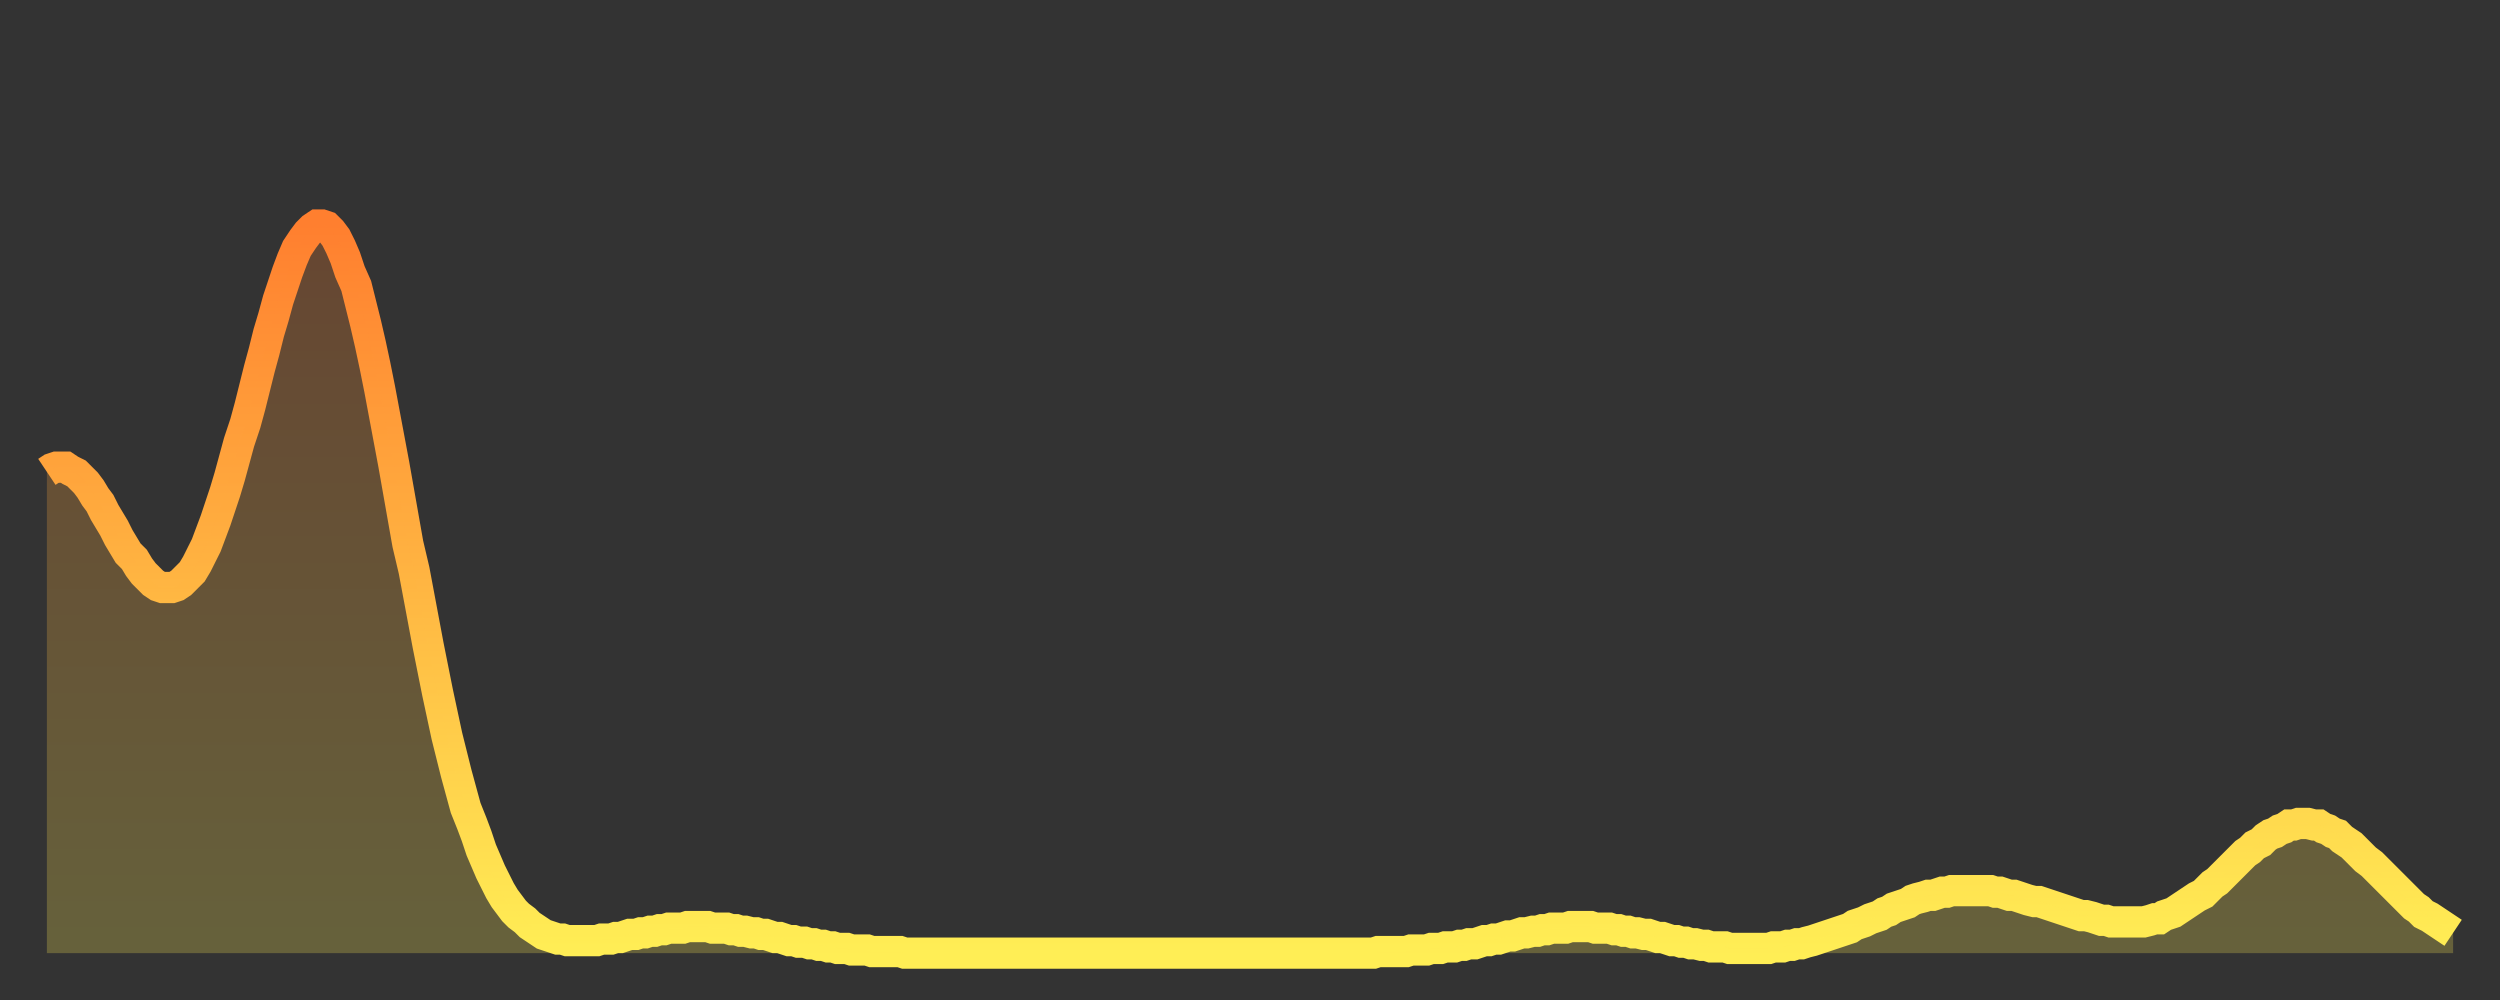 <?xml version="1.0" encoding="utf-8" ?>
<svg baseProfile="full" height="64" version="1.1" width="160" xmlns="http://www.w3.org/2000/svg" xmlns:ev="http://www.w3.org/2001/xml-events" xmlns:xlink="http://www.w3.org/1999/xlink"><rect width="100%" height="100%" fill="#333333" stroke="none"/><defs><linearGradient id="id144478" x1="0" x2="0" y1="0" y2="1"><stop offset="0%" stop-color="#ff7f2f" /><stop offset="50%" stop-color="#ffb642" /><stop offset="100%" stop-color="#ffee55" /></linearGradient></defs><g transform="translate(3,3)"><g><path d="M 0.0 27.2 L 0.3 27.0 0.6 26.9 0.9 26.9 1.2 26.9 1.5 27.1 1.9 27.3 2.2 27.6 2.5 27.9 2.8 28.3 3.1 28.8 3.4 29.2 3.7 29.8 4.0 30.3 4.3 30.8 4.6 31.4 4.9 31.9 5.2 32.4 5.6 32.8 5.9 33.3 6.2 33.7 6.5 34.0 6.8 34.3 7.1 34.5 7.4 34.6 7.7 34.6 8.0 34.6 8.3 34.5 8.6 34.3 8.9 34.0 9.3 33.6 9.6 33.1 9.9 32.5 10.2 31.9 10.5 31.1 10.8 30.3 11.1 29.4 11.4 28.5 11.7 27.5 12.0 26.4 12.3 25.3 12.7 24.1 13.0 23.0 13.3 21.8 13.6 20.6 13.9 19.5 14.2 18.3 14.5 17.3 14.8 16.2 15.1 15.3 15.4 14.4 15.7 13.6 16.0 12.9 16.4 12.3 16.7 11.9 17.0 11.6 17.3 11.4 17.6 11.4 17.9 11.5 18.2 11.8 18.5 12.2 18.8 12.8 19.1 13.5 19.4 14.4 19.8 15.3 20.1 16.5 20.4 17.7 20.7 19.0 21.0 20.4 21.3 21.9 21.6 23.5 21.9 25.1 22.2 26.7 22.5 28.4 22.8 30.1 23.1 31.8 23.5 33.5 23.8 35.1 24.1 36.7 24.4 38.3 24.7 39.8 25.0 41.3 25.3 42.7 25.6 44.1 25.9 45.3 26.2 46.5 26.5 47.6 26.8 48.7 27.2 49.7 27.5 50.5 27.8 51.4 28.1 52.1 28.4 52.8 28.7 53.4 29.0 54.0 29.3 54.5 29.6 54.9 29.9 55.3 30.2 55.6 30.6 55.9 30.9 56.2 31.2 56.4 31.5 56.6 31.8 56.8 32.1 56.9 32.4 57.0 32.7 57.1 33.0 57.1 33.3 57.2 33.6 57.2 33.9 57.2 34.3 57.2 34.6 57.2 34.9 57.2 35.2 57.2 35.5 57.1 35.8 57.1 36.1 57.1 36.4 57.0 36.7 57.0 37.0 56.9 37.3 56.8 37.7 56.8 38.0 56.7 38.3 56.7 38.6 56.6 38.9 56.6 39.2 56.5 39.5 56.5 39.8 56.4 40.1 56.4 40.4 56.4 40.7 56.4 41.0 56.3 41.4 56.3 41.7 56.3 42.0 56.3 42.3 56.3 42.6 56.4 42.9 56.4 43.2 56.4 43.5 56.4 43.8 56.5 44.1 56.5 44.4 56.6 44.7 56.6 45.1 56.7 45.4 56.7 45.7 56.8 46.0 56.8 46.3 56.9 46.6 57.0 46.9 57.0 47.2 57.1 47.5 57.2 47.8 57.2 48.1 57.3 48.5 57.3 48.8 57.4 49.1 57.4 49.4 57.5 49.7 57.5 50.0 57.6 50.3 57.6 50.6 57.7 50.9 57.7 51.2 57.7 51.5 57.8 51.8 57.8 52.2 57.8 52.5 57.8 52.8 57.9 53.1 57.9 53.4 57.9 53.7 57.9 54.0 57.9 54.3 57.9 54.6 57.9 54.9 58.0 55.2 58.0 55.6 58.0 55.9 58.0 56.2 58.0 56.5 58.0 56.8 58.0 57.1 58.0 57.4 58.0 57.7 58.0 58.0 58.0 58.3 58.0 58.6 58.0 58.9 58.0 59.3 58.0 59.6 58.0 59.9 58.0 60.2 58.0 60.5 58.0 60.8 58.0 61.1 58.0 61.4 58.0 61.7 58.0 62.0 58.0 62.3 58.0 62.6 58.0 63.0 58.0 63.3 58.0 63.6 58.0 63.9 58.0 64.2 58.0 64.5 58.0 64.8 58.0 65.1 58.0 65.4 58.0 65.7 58.0 66.0 58.0 66.4 58.0 66.7 58.0 67.0 58.0 67.3 58.0 67.6 58.0 67.9 58.0 68.2 58.0 68.5 58.0 68.8 58.0 69.1 58.0 69.4 58.0 69.7 58.0 70.1 58.0 70.4 58.0 70.7 58.0 71.0 58.0 71.3 58.0 71.6 58.0 71.9 58.0 72.2 58.0 72.5 58.0 72.8 58.0 73.1 58.0 73.5 58.0 73.8 58.0 74.1 58.0 74.4 58.0 74.7 58.0 75.0 58.0 75.3 58.0 75.6 58.0 75.9 58.0 76.2 58.0 76.5 58.0 76.8 58.0 77.2 58.0 77.5 58.0 77.8 58.0 78.1 58.0 78.4 58.0 78.7 58.0 79.0 58.0 79.3 58.0 79.6 58.0 79.9 58.0 80.2 58.0 80.5 58.0 80.9 58.0 81.2 58.0 81.5 58.0 81.8 58.0 82.1 58.0 82.4 58.0 82.7 58.0 83.0 58.0 83.3 58.0 83.6 58.0 83.9 58.0 84.3 58.0 84.6 58.0 84.9 58.0 85.2 57.9 85.5 57.9 85.8 57.9 86.1 57.9 86.4 57.9 86.7 57.9 87.0 57.9 87.3 57.8 87.6 57.8 88.0 57.8 88.3 57.8 88.6 57.7 88.9 57.7 89.2 57.7 89.5 57.6 89.8 57.6 90.1 57.6 90.4 57.5 90.7 57.5 91.0 57.4 91.4 57.4 91.7 57.3 92.0 57.2 92.3 57.2 92.6 57.1 92.9 57.1 93.2 57.0 93.5 56.9 93.8 56.9 94.1 56.8 94.4 56.7 94.7 56.7 95.1 56.6 95.4 56.6 95.7 56.5 96.0 56.5 96.3 56.4 96.6 56.4 96.9 56.4 97.2 56.4 97.5 56.3 97.8 56.3 98.1 56.3 98.4 56.3 98.8 56.3 99.1 56.4 99.4 56.4 99.7 56.4 100.0 56.4 100.3 56.5 100.6 56.5 100.9 56.6 101.2 56.6 101.5 56.7 101.8 56.7 102.2 56.8 102.5 56.8 102.8 56.9 103.1 57.0 103.4 57.0 103.7 57.1 104.0 57.2 104.3 57.2 104.6 57.3 104.9 57.3 105.2 57.4 105.5 57.4 105.9 57.5 106.2 57.5 106.5 57.6 106.8 57.6 107.1 57.6 107.4 57.6 107.7 57.7 108.0 57.7 108.3 57.7 108.6 57.7 108.9 57.7 109.3 57.7 109.6 57.7 109.9 57.7 110.2 57.7 110.5 57.6 110.8 57.6 111.1 57.6 111.4 57.5 111.7 57.5 112.0 57.4 112.3 57.4 112.6 57.3 113.0 57.2 113.3 57.1 113.6 57.0 113.9 56.9 114.2 56.8 114.5 56.7 114.8 56.6 115.1 56.5 115.4 56.4 115.7 56.2 116.0 56.1 116.3 56.0 116.7 55.8 117.0 55.7 117.3 55.6 117.6 55.4 117.9 55.3 118.2 55.1 118.5 55.0 118.8 54.9 119.1 54.8 119.4 54.6 119.7 54.5 120.1 54.4 120.4 54.3 120.7 54.3 121.0 54.2 121.3 54.1 121.6 54.1 121.9 54.0 122.2 54.0 122.5 54.0 122.8 54.0 123.1 54.0 123.4 54.0 123.8 54.0 124.1 54.0 124.4 54.0 124.7 54.1 125.0 54.1 125.3 54.2 125.6 54.3 125.9 54.3 126.2 54.4 126.5 54.5 126.8 54.6 127.2 54.7 127.5 54.7 127.8 54.8 128.1 54.9 128.4 55.0 128.7 55.1 129.0 55.2 129.3 55.3 129.6 55.4 129.9 55.5 130.2 55.6 130.5 55.6 130.9 55.7 131.2 55.8 131.5 55.9 131.8 55.9 132.1 56.0 132.4 56.0 132.7 56.0 133.0 56.0 133.3 56.0 133.6 56.0 133.9 56.0 134.2 56.0 134.6 55.9 134.9 55.8 135.2 55.8 135.5 55.6 135.8 55.5 136.1 55.4 136.4 55.2 136.7 55.0 137.0 54.8 137.3 54.6 137.6 54.4 138.0 54.2 138.3 53.9 138.6 53.6 138.9 53.4 139.2 53.1 139.5 52.8 139.8 52.5 140.1 52.2 140.4 51.9 140.7 51.6 141.0 51.4 141.3 51.1 141.7 50.9 142.0 50.6 142.3 50.4 142.6 50.3 142.9 50.1 143.2 50.0 143.5 49.8 143.8 49.8 144.1 49.7 144.4 49.7 144.7 49.7 145.1 49.8 145.4 49.8 145.7 50.0 146.0 50.1 146.3 50.3 146.6 50.4 146.9 50.7 147.2 50.9 147.5 51.1 147.8 51.4 148.1 51.7 148.4 52.0 148.8 52.3 149.1 52.6 149.4 52.9 149.7 53.2 150.0 53.5 150.3 53.8 150.6 54.1 150.9 54.4 151.2 54.7 151.5 55.0 151.8 55.2 152.1 55.5 152.5 55.7 152.8 55.9 153.1 56.1 153.4 56.3 153.7 56.5 154.0 56.7" fill="none" id="graph-curve" opacity="1" stroke="url(#id144478)" stroke-width="2" /><path d="M 0 58 L 0.0 27.2 0.3 27.0 0.6 26.9 0.9 26.9 1.2 26.9 1.5 27.1 1.9 27.3 2.2 27.6 2.5 27.9 2.8 28.3 3.1 28.8 3.4 29.2 3.7 29.8 4.0 30.3 4.3 30.8 4.6 31.4 4.9 31.9 5.2 32.4 5.6 32.8 5.9 33.3 6.2 33.7 6.5 34.0 6.8 34.3 7.1 34.5 7.4 34.6 7.7 34.6 8.0 34.6 8.3 34.5 8.6 34.3 8.9 34.0 9.3 33.6 9.6 33.1 9.9 32.5 10.2 31.9 10.5 31.1 10.8 30.3 11.1 29.4 11.4 28.5 11.7 27.5 12.0 26.4 12.3 25.3 12.7 24.1 13.0 23.0 13.3 21.8 13.6 20.6 13.9 19.5 14.2 18.3 14.5 17.3 14.8 16.2 15.1 15.3 15.4 14.4 15.7 13.6 16.0 12.9 16.4 12.3 16.7 11.9 17.0 11.6 17.3 11.4 17.6 11.4 17.9 11.5 18.2 11.8 18.5 12.2 18.8 12.8 19.1 13.5 19.4 14.4 19.8 15.3 20.1 16.5 20.4 17.7 20.7 19.0 21.0 20.4 21.3 21.9 21.6 23.5 21.9 25.1 22.2 26.7 22.5 28.4 22.8 30.1 23.1 31.8 23.5 33.5 23.8 35.1 24.1 36.7 24.4 38.3 24.7 39.8 25.0 41.3 25.3 42.7 25.6 44.1 25.9 45.3 26.2 46.5 26.5 47.6 26.8 48.7 27.2 49.7 27.5 50.5 27.8 51.4 28.1 52.1 28.4 52.8 28.7 53.4 29.0 54.0 29.3 54.5 29.6 54.9 29.9 55.3 30.2 55.6 30.6 55.9 30.9 56.2 31.2 56.4 31.5 56.6 31.8 56.8 32.1 56.9 32.4 57.0 32.7 57.1 33.0 57.1 33.3 57.2 33.6 57.2 33.9 57.2 34.3 57.2 34.6 57.2 34.9 57.2 35.2 57.2 35.5 57.1 35.8 57.1 36.1 57.1 36.4 57.0 36.7 57.0 37.0 56.9 37.3 56.8 37.7 56.8 38.0 56.7 38.3 56.7 38.6 56.6 38.9 56.6 39.2 56.5 39.5 56.5 39.8 56.4 40.1 56.4 40.4 56.4 40.7 56.4 41.0 56.3 41.4 56.3 41.7 56.3 42.0 56.3 42.3 56.3 42.6 56.4 42.9 56.4 43.2 56.4 43.5 56.4 43.8 56.5 44.1 56.5 44.4 56.6 44.7 56.6 45.1 56.7 45.4 56.7 45.7 56.8 46.0 56.8 46.3 56.9 46.6 57.0 46.9 57.0 47.2 57.1 47.5 57.2 47.8 57.2 48.1 57.3 48.5 57.3 48.8 57.4 49.1 57.4 49.4 57.5 49.7 57.5 50.0 57.6 50.3 57.6 50.6 57.7 50.9 57.7 51.2 57.7 51.5 57.8 51.8 57.8 52.2 57.8 52.5 57.8 52.8 57.9 53.1 57.9 53.4 57.9 53.7 57.9 54.0 57.9 54.3 57.9 54.6 57.9 54.9 58.0 55.2 58.0 55.6 58.0 55.9 58.0 56.2 58.0 56.5 58.0 56.8 58.0 57.1 58.0 57.4 58.0 57.7 58.0 58.0 58.0 58.3 58.0 58.6 58.0 58.9 58.0 59.3 58.0 59.6 58.0 59.9 58.0 60.2 58.0 60.5 58.0 60.8 58.0 61.1 58.0 61.4 58.0 61.7 58.0 62.0 58.0 62.3 58.0 62.6 58.0 63.0 58.0 63.3 58.0 63.6 58.0 63.9 58.0 64.2 58.0 64.5 58.0 64.8 58.0 65.1 58.0 65.4 58.0 65.7 58.0 66.0 58.0 66.4 58.0 66.7 58.0 67.0 58.0 67.3 58.0 67.6 58.0 67.9 58.0 68.2 58.0 68.5 58.0 68.8 58.0 69.1 58.0 69.4 58.0 69.7 58.0 70.1 58.0 70.4 58.0 70.7 58.0 71.0 58.0 71.3 58.0 71.6 58.0 71.9 58.0 72.2 58.0 72.5 58.0 72.8 58.0 73.1 58.0 73.5 58.0 73.8 58.0 74.1 58.0 74.4 58.0 74.7 58.0 75.0 58.0 75.3 58.0 75.6 58.0 75.9 58.0 76.2 58.0 76.5 58.0 76.8 58.0 77.2 58.0 77.5 58.0 77.8 58.0 78.1 58.0 78.4 58.0 78.7 58.0 79.0 58.0 79.3 58.0 79.6 58.0 79.9 58.0 80.2 58.0 80.5 58.0 80.9 58.0 81.2 58.0 81.5 58.0 81.8 58.0 82.1 58.0 82.4 58.0 82.7 58.0 83.0 58.0 83.3 58.0 83.6 58.0 83.9 58.0 84.3 58.0 84.6 58.0 84.9 58.0 85.2 57.9 85.5 57.9 85.8 57.9 86.1 57.9 86.4 57.9 86.7 57.9 87.0 57.9 87.3 57.8 87.6 57.8 88.0 57.8 88.3 57.8 88.6 57.7 88.9 57.7 89.2 57.7 89.5 57.6 89.8 57.6 90.1 57.6 90.4 57.5 90.7 57.5 91.0 57.4 91.4 57.4 91.7 57.3 92.0 57.2 92.3 57.2 92.6 57.1 92.9 57.1 93.2 57.0 93.5 56.9 93.8 56.9 94.1 56.8 94.4 56.7 94.7 56.7 95.1 56.6 95.4 56.6 95.7 56.5 96.0 56.5 96.3 56.4 96.6 56.4 96.9 56.4 97.2 56.4 97.5 56.3 97.8 56.3 98.1 56.3 98.4 56.3 98.8 56.3 99.1 56.4 99.4 56.4 99.7 56.4 100.0 56.4 100.3 56.5 100.6 56.5 100.9 56.6 101.2 56.6 101.5 56.7 101.8 56.7 102.2 56.8 102.5 56.8 102.8 56.9 103.1 57.0 103.4 57.0 103.7 57.1 104.0 57.2 104.3 57.2 104.6 57.3 104.9 57.3 105.2 57.4 105.5 57.4 105.9 57.5 106.2 57.5 106.5 57.6 106.8 57.6 107.1 57.6 107.4 57.6 107.7 57.7 108.0 57.7 108.3 57.7 108.6 57.7 108.9 57.7 109.3 57.7 109.6 57.7 109.9 57.7 110.2 57.7 110.5 57.6 110.8 57.6 111.1 57.6 111.4 57.5 111.7 57.5 112.0 57.4 112.3 57.4 112.6 57.3 113.0 57.2 113.3 57.1 113.6 57.0 113.9 56.9 114.2 56.8 114.5 56.7 114.8 56.6 115.1 56.5 115.4 56.4 115.7 56.2 116.0 56.1 116.3 56.0 116.7 55.8 117.0 55.7 117.3 55.6 117.6 55.4 117.9 55.3 118.2 55.1 118.5 55.0 118.8 54.9 119.1 54.8 119.4 54.6 119.7 54.5 120.1 54.4 120.4 54.3 120.7 54.3 121.0 54.2 121.3 54.1 121.6 54.1 121.9 54.0 122.2 54.0 122.5 54.0 122.8 54.0 123.1 54.0 123.4 54.0 123.8 54.0 124.1 54.0 124.4 54.0 124.7 54.1 125.0 54.1 125.3 54.2 125.6 54.3 125.9 54.3 126.2 54.4 126.5 54.5 126.8 54.6 127.2 54.7 127.5 54.7 127.8 54.8 128.1 54.9 128.4 55.0 128.7 55.1 129.0 55.2 129.3 55.3 129.6 55.4 129.9 55.5 130.2 55.6 130.5 55.6 130.9 55.7 131.2 55.8 131.5 55.9 131.8 55.9 132.1 56.0 132.4 56.0 132.7 56.0 133.0 56.0 133.3 56.0 133.6 56.0 133.9 56.0 134.2 56.0 134.6 55.9 134.9 55.8 135.2 55.8 135.5 55.6 135.8 55.5 136.1 55.4 136.4 55.2 136.7 55.0 137.0 54.8 137.3 54.6 137.6 54.4 138.0 54.2 138.3 53.9 138.6 53.6 138.9 53.4 139.2 53.1 139.5 52.8 139.8 52.5 140.1 52.2 140.4 51.9 140.7 51.6 141.0 51.4 141.3 51.1 141.7 50.9 142.0 50.6 142.3 50.4 142.6 50.3 142.9 50.1 143.2 50.0 143.5 49.8 143.8 49.8 144.1 49.7 144.4 49.7 144.7 49.7 145.1 49.8 145.4 49.8 145.7 50.0 146.0 50.1 146.3 50.3 146.6 50.4 146.9 50.7 147.2 50.9 147.5 51.1 147.8 51.4 148.1 51.7 148.4 52.0 148.8 52.3 149.1 52.6 149.4 52.9 149.7 53.2 150.0 53.5 150.3 53.8 150.6 54.1 150.9 54.4 151.2 54.7 151.5 55.0 151.8 55.2 152.1 55.5 152.5 55.7 152.8 55.9 153.1 56.1 153.4 56.3 153.7 56.5 154.0 56.7 154 58" fill="url(#id144478)" fill-opacity=".25" id="graph-shadow" /></g></g></svg>